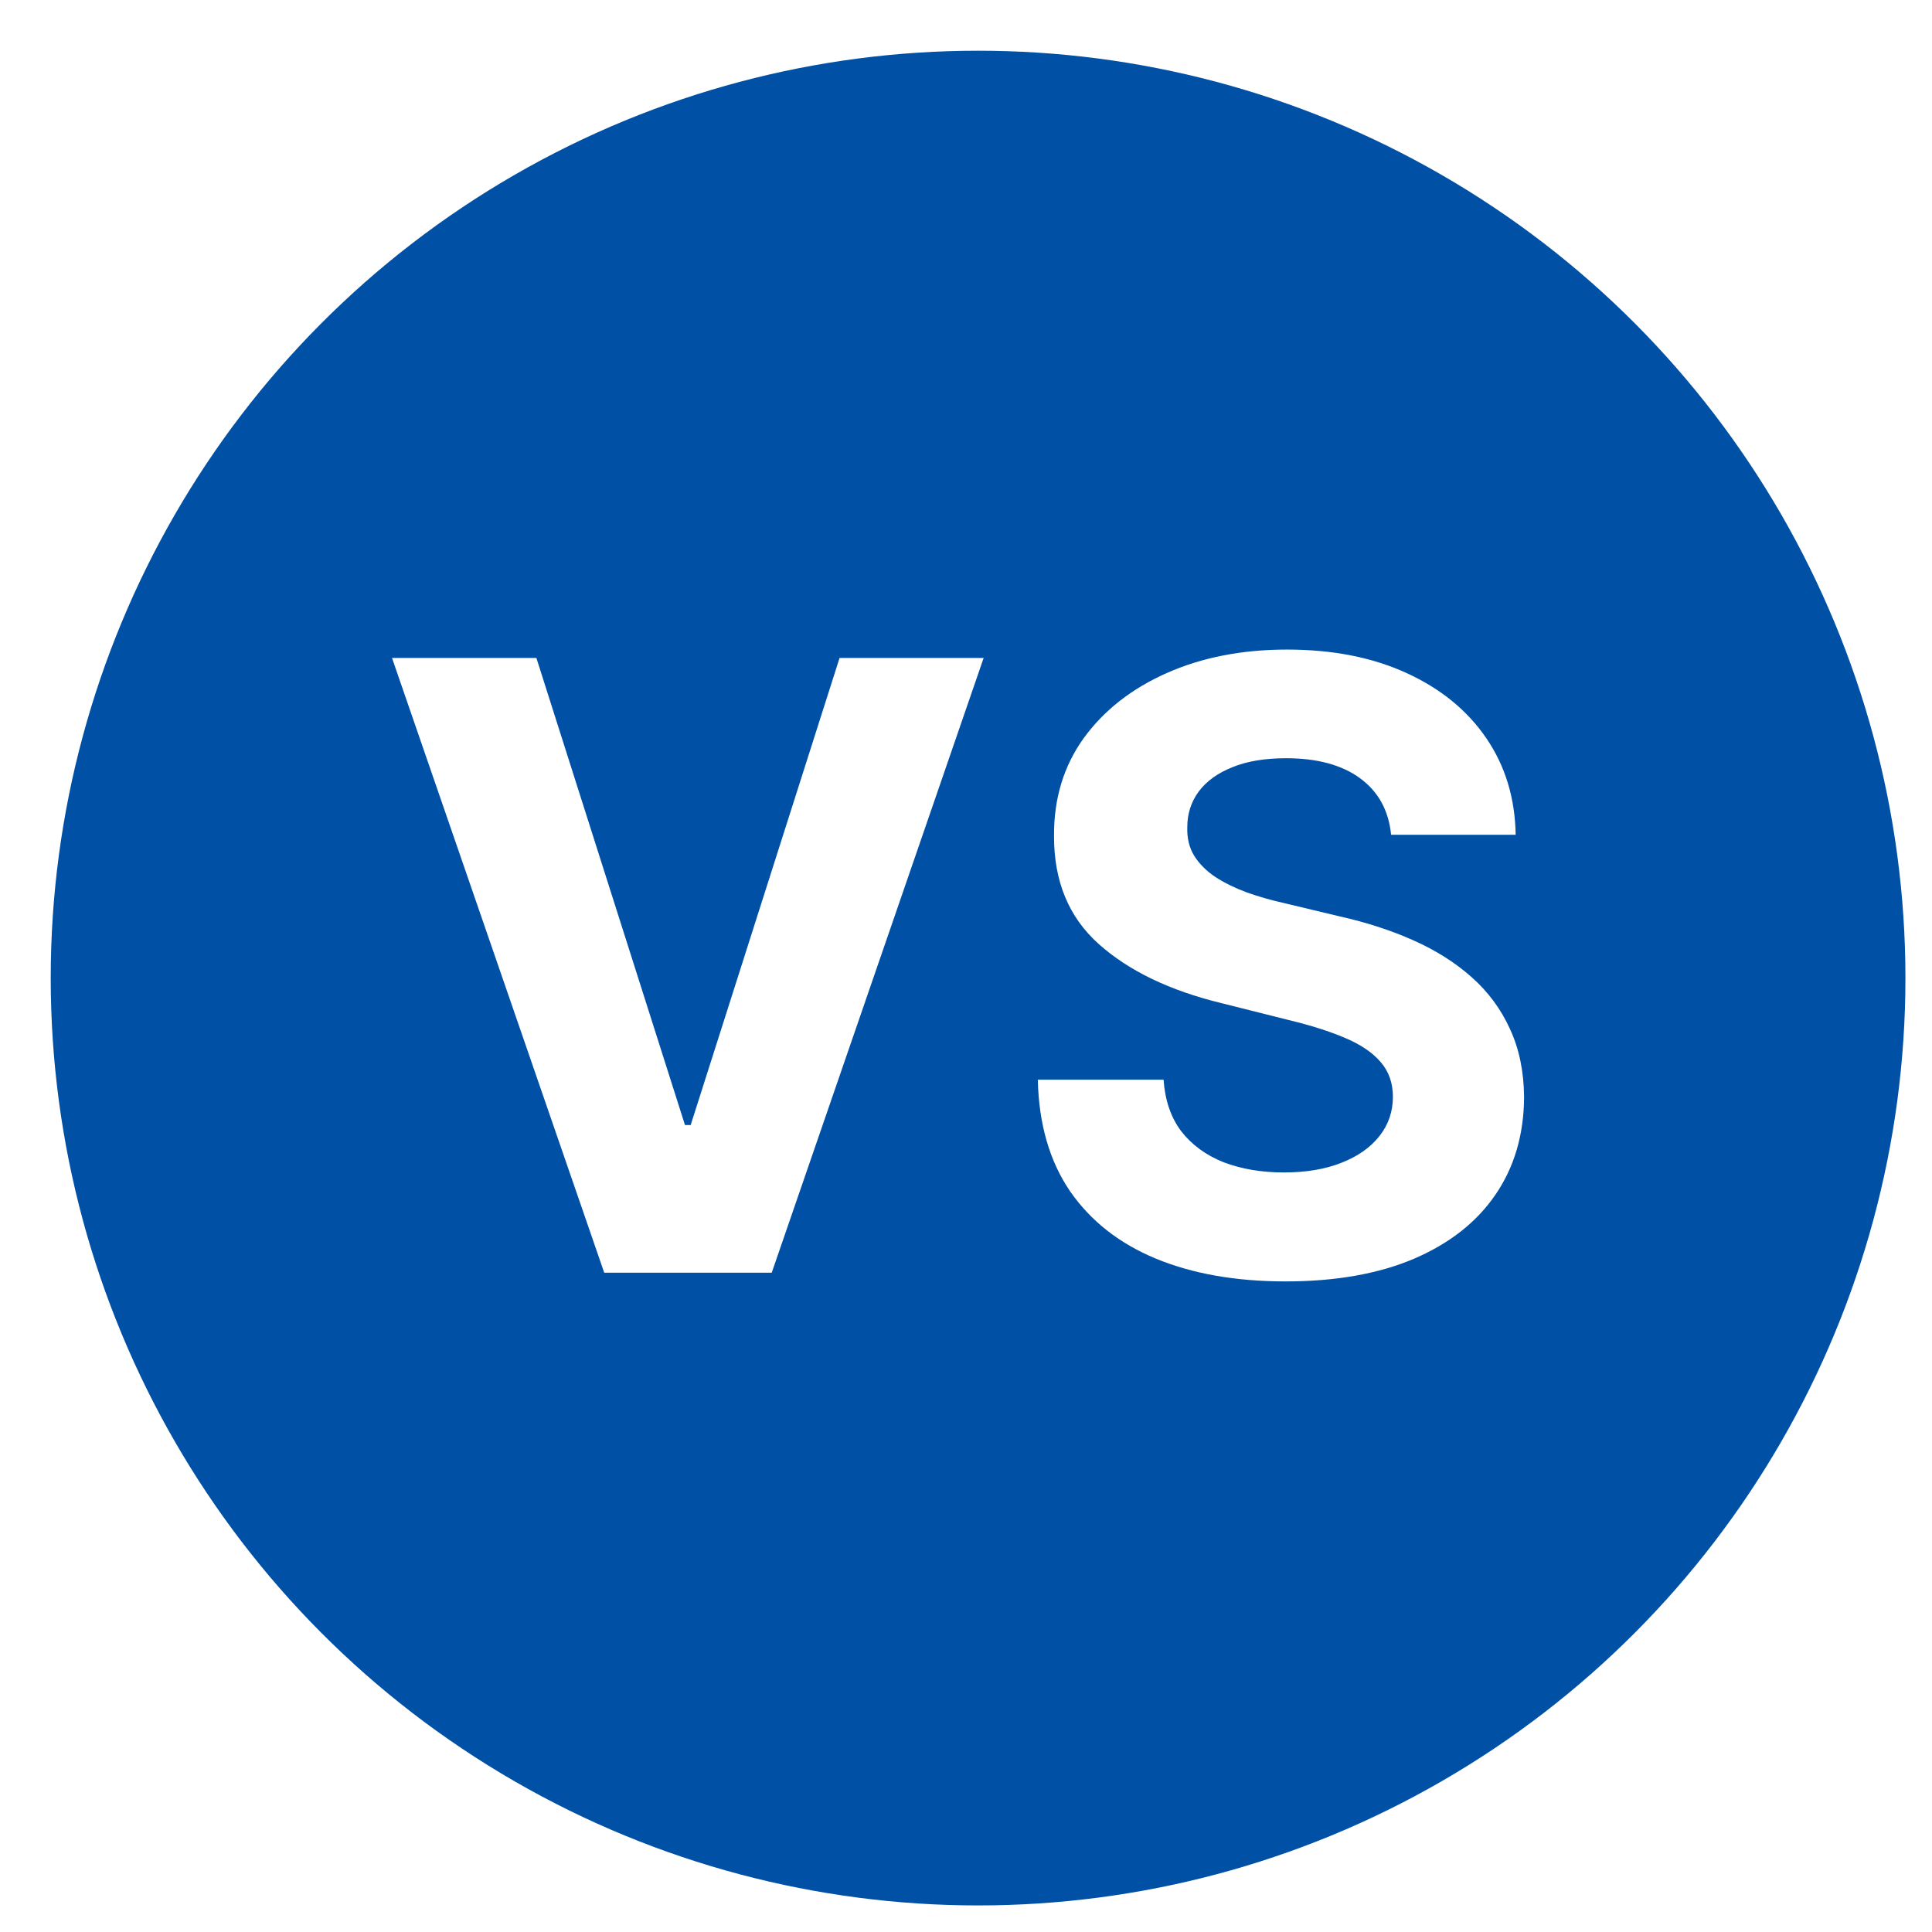 <svg width="800" height="800" viewBox="0 0 800 800" fill="none" xmlns="http://www.w3.org/2000/svg">
<rect width="800" height="800" fill="white"/>
<circle cx="405" cy="405" r="384" fill="#0051A6"/>
<path d="M222.111 272.455L283.634 465.849H285.996L347.643 272.455H407.303L319.554 527H250.2L162.327 272.455H222.111ZM576.026 345.661C575.032 335.635 570.764 327.846 563.224 322.295C555.684 316.743 545.451 313.967 532.525 313.967C523.741 313.967 516.325 315.21 510.277 317.696C504.228 320.099 499.588 323.455 496.356 327.763C493.208 332.072 491.633 336.961 491.633 342.43C491.467 346.987 492.42 350.964 494.492 354.362C496.646 357.759 499.588 360.7 503.316 363.186C507.045 365.589 511.354 367.702 516.243 369.525C521.131 371.265 526.351 372.756 531.903 373.999L554.772 379.468C565.876 381.954 576.067 385.268 585.348 389.411C594.628 393.554 602.665 398.65 609.46 404.699C616.254 410.748 621.516 417.874 625.245 426.077C629.056 434.28 631.003 443.684 631.086 454.29C631.003 469.868 627.026 483.374 619.154 494.809C611.366 506.161 600.097 514.985 585.348 521.283C570.681 527.497 552.991 530.604 532.276 530.604C511.727 530.604 493.829 527.456 478.583 521.158C463.419 514.861 451.57 505.539 443.036 493.193C434.584 480.764 430.151 465.394 429.737 447.082H481.814C482.394 455.616 484.839 462.742 489.147 468.46C493.539 474.094 499.381 478.361 506.672 481.261C514.047 484.079 522.374 485.487 531.654 485.487C540.769 485.487 548.682 484.161 555.394 481.51C562.188 478.858 567.45 475.171 571.179 470.448C574.907 465.725 576.772 460.298 576.772 454.166C576.772 448.449 575.073 443.643 571.676 439.749C568.361 435.854 563.473 432.54 557.01 429.805C550.629 427.071 542.799 424.585 533.519 422.348L505.802 415.388C484.342 410.168 467.397 402.006 454.968 390.903C442.539 379.799 436.366 364.843 436.449 346.034C436.366 330.622 440.467 317.157 448.753 305.64C457.122 294.122 468.598 285.132 483.181 278.669C497.765 272.206 514.337 268.974 532.897 268.974C551.789 268.974 568.279 272.206 582.365 278.669C596.534 285.132 607.554 294.122 615.426 305.64C623.297 317.157 627.358 330.498 627.606 345.661H576.026Z" fill="white"/>
</svg>
